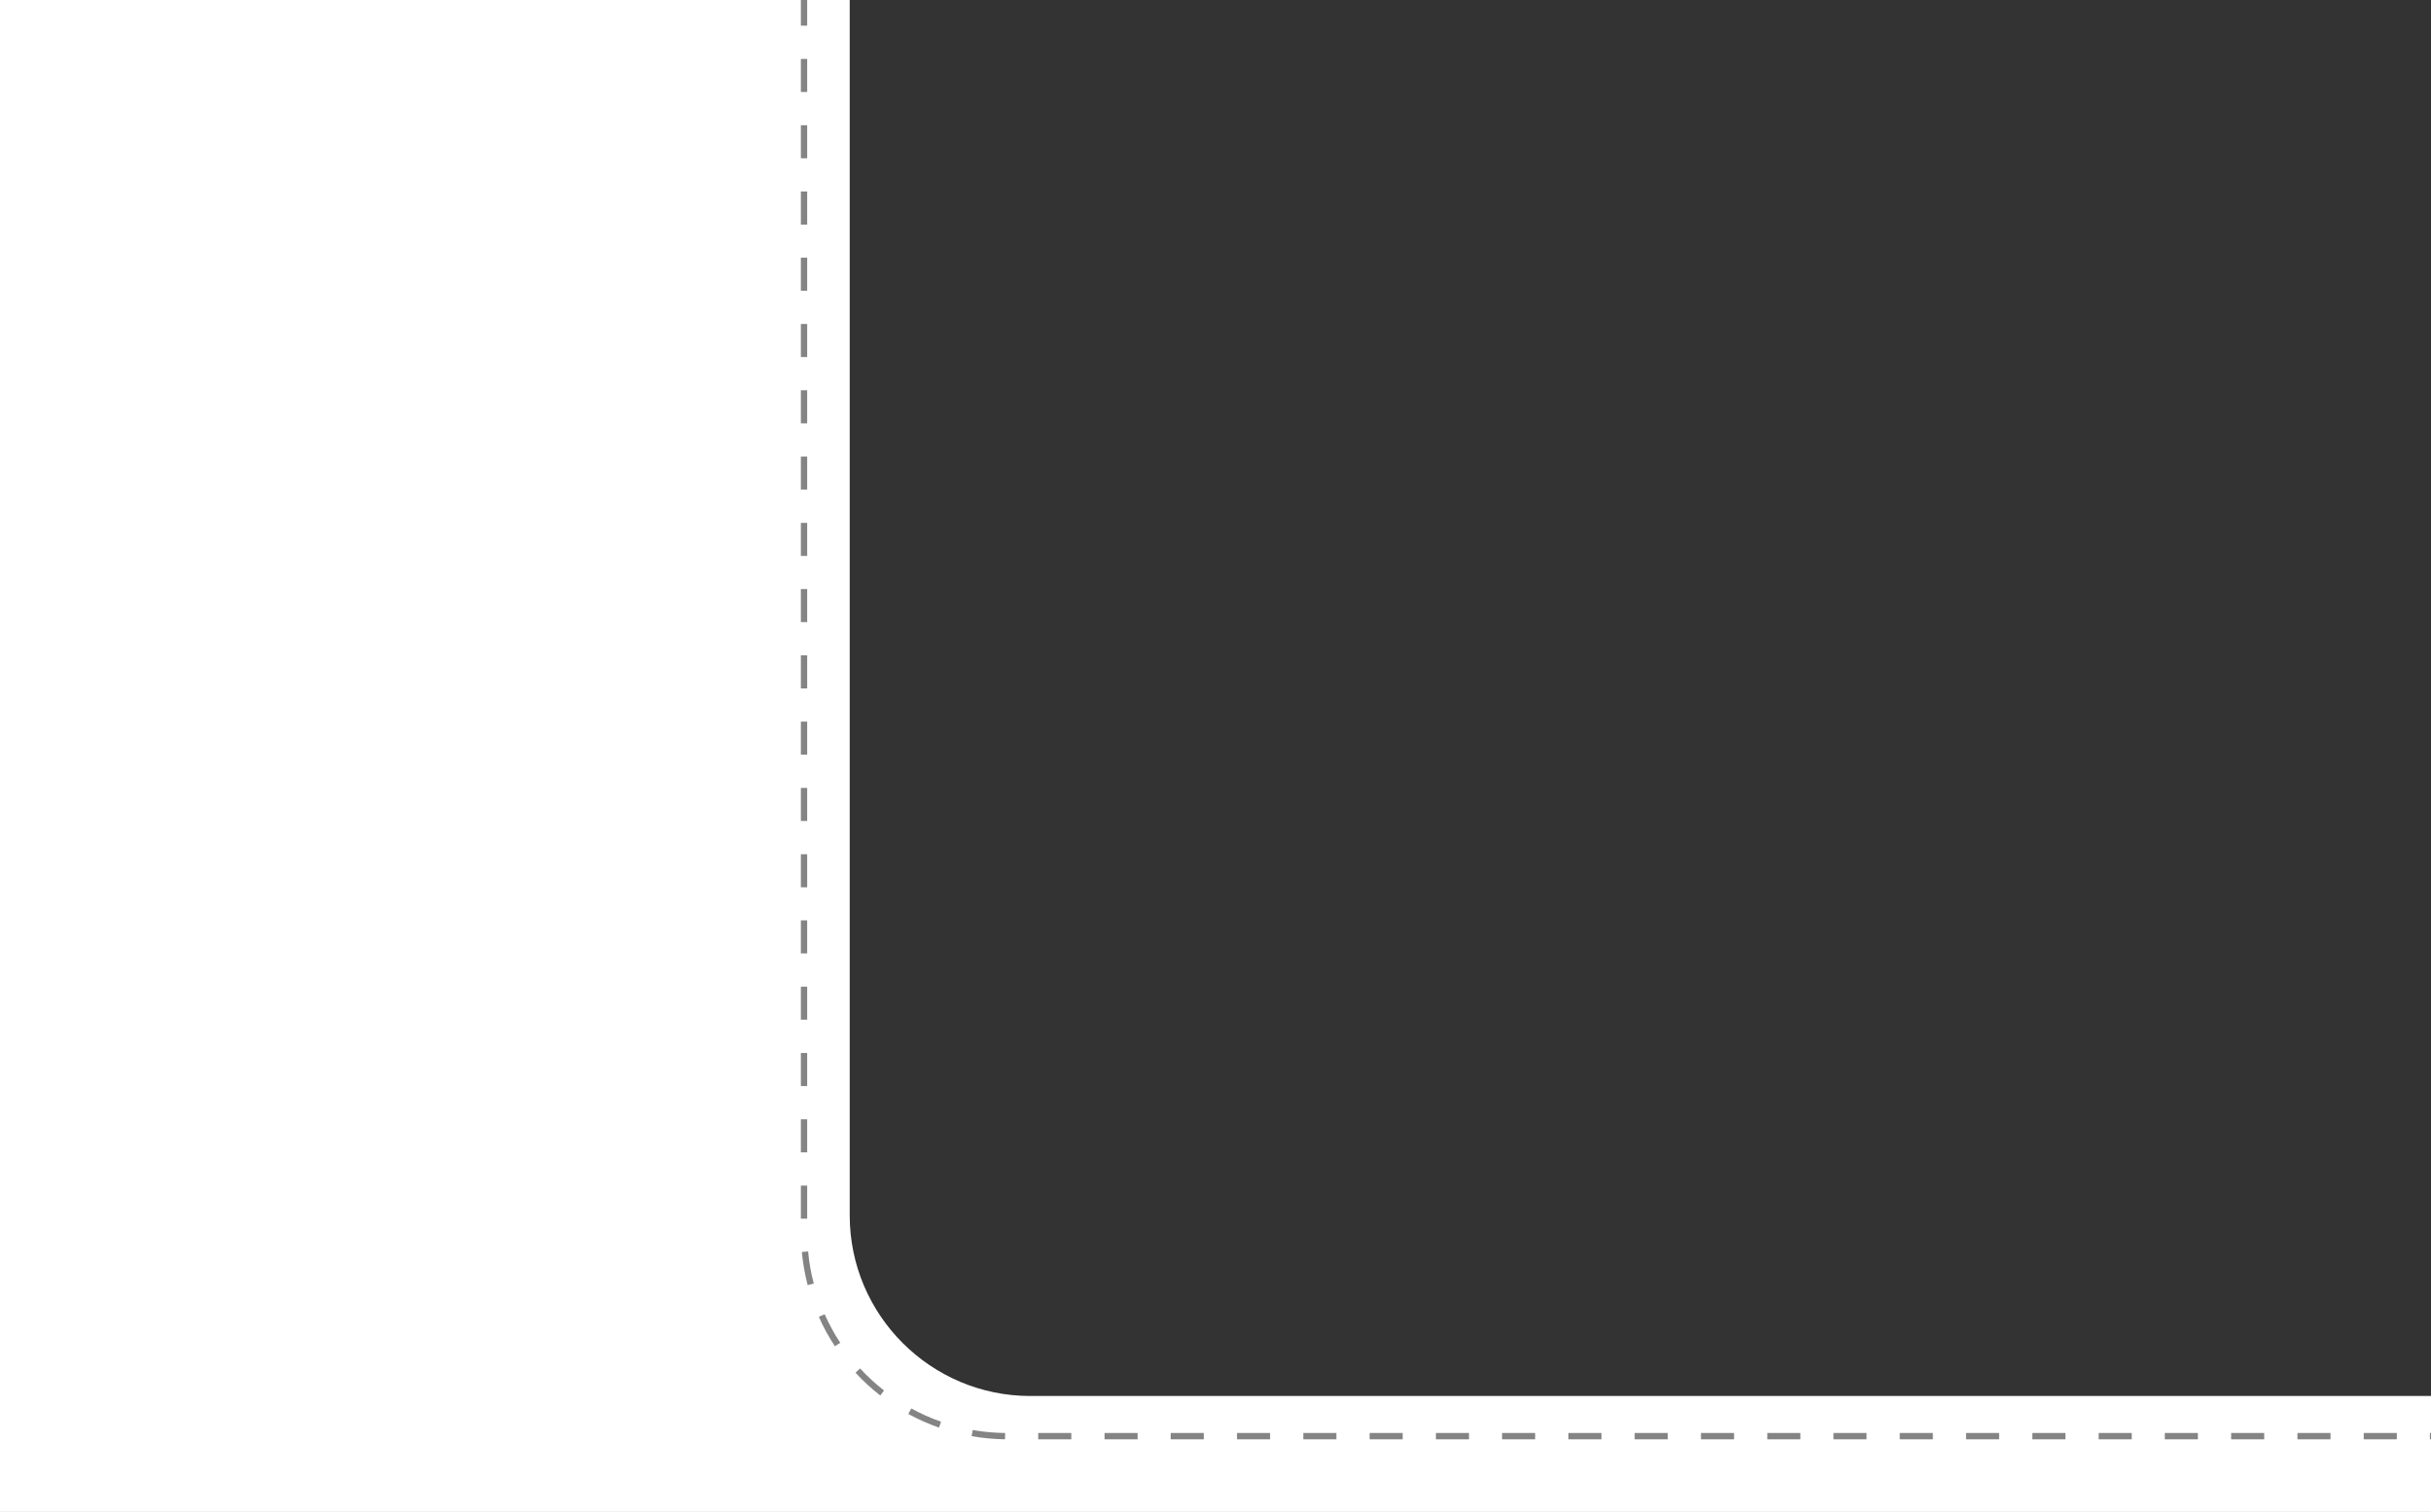 <?xml version="1.0" encoding="utf-8"?>
<!-- Generator: Adobe Illustrator 25.4.1, SVG Export Plug-In . SVG Version: 6.00 Build 0)  -->
<svg version="1.1" id="レイヤー_1" xmlns="http://www.w3.org/2000/svg" xmlns:xlink="http://www.w3.org/1999/xlink" x="0px"
	 y="0px" viewBox="0 0 1543.5 960" style="enable-background:new 0 0 1543.5 960;" xml:space="preserve">
<rect x="0" y="0" width="1543.5" height="960" fill="#333333" stroke="none"/>
<style type="text/css">
	.st0{fill:#FFFFFF;}
	.st1{fill:#848485;}
</style>
<g>
	<path class="st0" d="M654.2,886.4c-63.2,0-114.7-51.4-114.7-114.7V0H0v960h1543.5v-73.6H654.2z"/>
</g>
<g>
	<g>
		<g>
			<polygon class="st1" points="1681.5,913.9 1669,913.9 1669,909.9 1677.5,909.9 1677.5,901.4 1681.5,901.4 			"/>
		</g>
		<g>
			<path class="st1" d="M1648,913.9h-21v-4h21V913.9z M1605.9,913.9h-21v-4h21V913.9z M1563.8,913.9h-21v-4h21V913.9z M1521.8,913.9
				h-21v-4h21V913.9z M1479.7,913.9h-21v-4h21V913.9z M1437.6,913.9h-21v-4h21V913.9z M1395.5,913.9h-21v-4h21V913.9z M1353.5,913.9
				h-21v-4h21V913.9z M1311.4,913.9h-21v-4h21V913.9z M1269.3,913.9h-21v-4h21V913.9z M1227.2,913.9h-21v-4h21V913.9z M1185.1,913.9
				h-21v-4h21V913.9z M1143.1,913.9h-21v-4h21V913.9z M1101,913.9h-21v-4h21V913.9z M1058.9,913.9h-21v-4h21V913.9z M1016.8,913.9
				h-21v-4h21V913.9z M974.7,913.9h-21v-4h21V913.9z M932.7,913.9h-21v-4h21V913.9z M890.6,913.9h-21v-4h21V913.9z M848.5,913.9h-21
				v-4h21V913.9z M806.4,913.9h-21v-4h21V913.9z M764.3,913.9h-21v-4h21V913.9z M722.3,913.9h-21v-4h21V913.9z M680.2,913.9h-21v-4
				h21V913.9z M638.1,913.9c-7.1-0.1-14.3-0.8-21.2-2l0.7-3.9c6.8,1.2,13.7,1.8,20.6,1.9L638.1,913.9z M596.2,906.5
				c-6.7-2.4-13.3-5.3-19.5-8.7l1.9-3.5c6,3.3,12.4,6.2,18.9,8.4L596.2,906.5z M558.9,886.1c-5.6-4.4-10.9-9.2-15.7-14.5l2.9-2.7
				c4.7,5.1,9.8,9.8,15.2,14L558.9,886.1z M530.1,854.8c-3.9-5.9-7.4-12.2-10.2-18.7l3.7-1.6c2.8,6.3,6.1,12.4,9.9,18.1L530.1,854.8
				z M512.8,816c-1.8-6.9-3-13.9-3.7-21l4-0.4c0.6,6.9,1.8,13.7,3.6,20.4L512.8,816z M512.5,773.8h-4v-21h4V773.8z M512.5,731.7h-4
				v-21h4V731.7z M512.5,689.6h-4v-21h4V689.6z M512.5,647.5h-4v-21h4V647.5z M512.5,605.4h-4v-21h4V605.4z M512.5,563.4h-4v-21h4
				V563.4z M512.5,521.3h-4v-21h4V521.3z M512.5,479.2h-4v-21h4V479.2z M512.5,437.1h-4v-21h4V437.1z M512.5,395h-4v-21h4V395z
				 M512.5,353h-4v-21h4V353z M512.5,310.9h-4v-21h4V310.9z M512.5,268.8h-4v-21h4V268.8z M512.5,226.7h-4v-21h4V226.7z
				 M512.5,184.6h-4v-21h4V184.6z M512.5,142.6h-4v-21h4V142.6z M512.5,100.5h-4v-21h4V100.5z M512.5,58.4h-4v-21h4V58.4z
				 M512.5,16.3h-4v-21h4V16.3z"/>
		</g>
		<g>
			<polygon class="st1" points="512.5,-25.9 508.5,-25.9 508.5,-38.4 521,-38.4 521,-34.4 512.5,-34.4 			"/>
		</g>
		<g>
			<path class="st1" d="M1648.2-34.4h-20.9v-4h20.9V-34.4z M1606.4-34.4h-20.9v-4h20.9V-34.4z M1564.7-34.4h-20.9v-4h20.9V-34.4z
				 M1522.9-34.4H1502v-4h20.9V-34.4z M1481.2-34.4h-20.9v-4h20.9V-34.4z M1439.4-34.4h-20.9v-4h20.9V-34.4z M1397.7-34.4h-20.9v-4
				h20.9V-34.4z M1355.9-34.4h-20.9v-4h20.9V-34.4z M1314.2-34.4h-20.9v-4h20.9V-34.4z M1272.4-34.4h-20.9v-4h20.9V-34.4z
				 M1230.7-34.4h-20.9v-4h20.9V-34.4z M1189-34.4h-20.9v-4h20.9V-34.4z M1147.2-34.4h-20.9v-4h20.9V-34.4z M1105.5-34.4h-20.9v-4
				h20.9V-34.4z M1063.7-34.4h-20.9v-4h20.9V-34.4z M1022-34.4h-20.9v-4h20.9V-34.4z M980.2-34.4h-20.9v-4h20.9V-34.4z M938.5-34.4
				h-20.9v-4h20.9V-34.4z M896.7-34.4h-20.9v-4h20.9V-34.4z M855-34.4h-20.9v-4H855V-34.4z M813.2-34.4h-20.9v-4h20.9V-34.4z
				 M771.5-34.4h-20.9v-4h20.9V-34.4z M729.8-34.4h-20.9v-4h20.9V-34.4z M688-34.4h-20.9v-4H688V-34.4z M646.3-34.4h-20.9v-4h20.9
				V-34.4z M604.5-34.4h-20.9v-4h20.9V-34.4z M562.8-34.4h-20.9v-4h20.9V-34.4z"/>
		</g>
		<g>
			<polygon class="st1" points="1681.5,-25.9 1677.5,-25.9 1677.5,-34.4 1669,-34.4 1669,-38.4 1681.5,-38.4 			"/>
		</g>
		<g>
			<path class="st1" d="M1681.5,880.7h-4v-20.6h4V880.7z M1681.5,839.5h-4v-20.6h4V839.5z M1681.5,798.3h-4v-20.6h4V798.3z
				 M1681.5,757.1h-4v-20.6h4V757.1z M1681.5,715.9h-4v-20.6h4V715.9z M1681.5,674.7h-4v-20.6h4V674.7z M1681.5,633.5h-4v-20.6h4
				V633.5z M1681.5,592.3h-4v-20.6h4V592.3z M1681.5,551h-4v-20.6h4V551z M1681.5,509.8h-4v-20.6h4V509.8z M1681.5,468.6h-4V448h4
				V468.6z M1681.5,427.4h-4v-20.6h4V427.4z M1681.5,386.2h-4v-20.6h4V386.2z M1681.5,345h-4v-20.6h4V345z M1681.5,303.8h-4v-20.6h4
				V303.8z M1681.5,262.6h-4V242h4V262.6z M1681.5,221.4h-4v-20.6h4V221.4z M1681.5,180.1h-4v-20.6h4V180.1z M1681.5,138.9h-4v-20.6
				h4V138.9z M1681.5,97.7h-4V77.1h4V97.7z M1681.5,56.5h-4V35.9h4V56.5z M1681.5,15.3h-4V-5.3h4V15.3z"/>
		</g>
	</g>
</g>
</svg>
